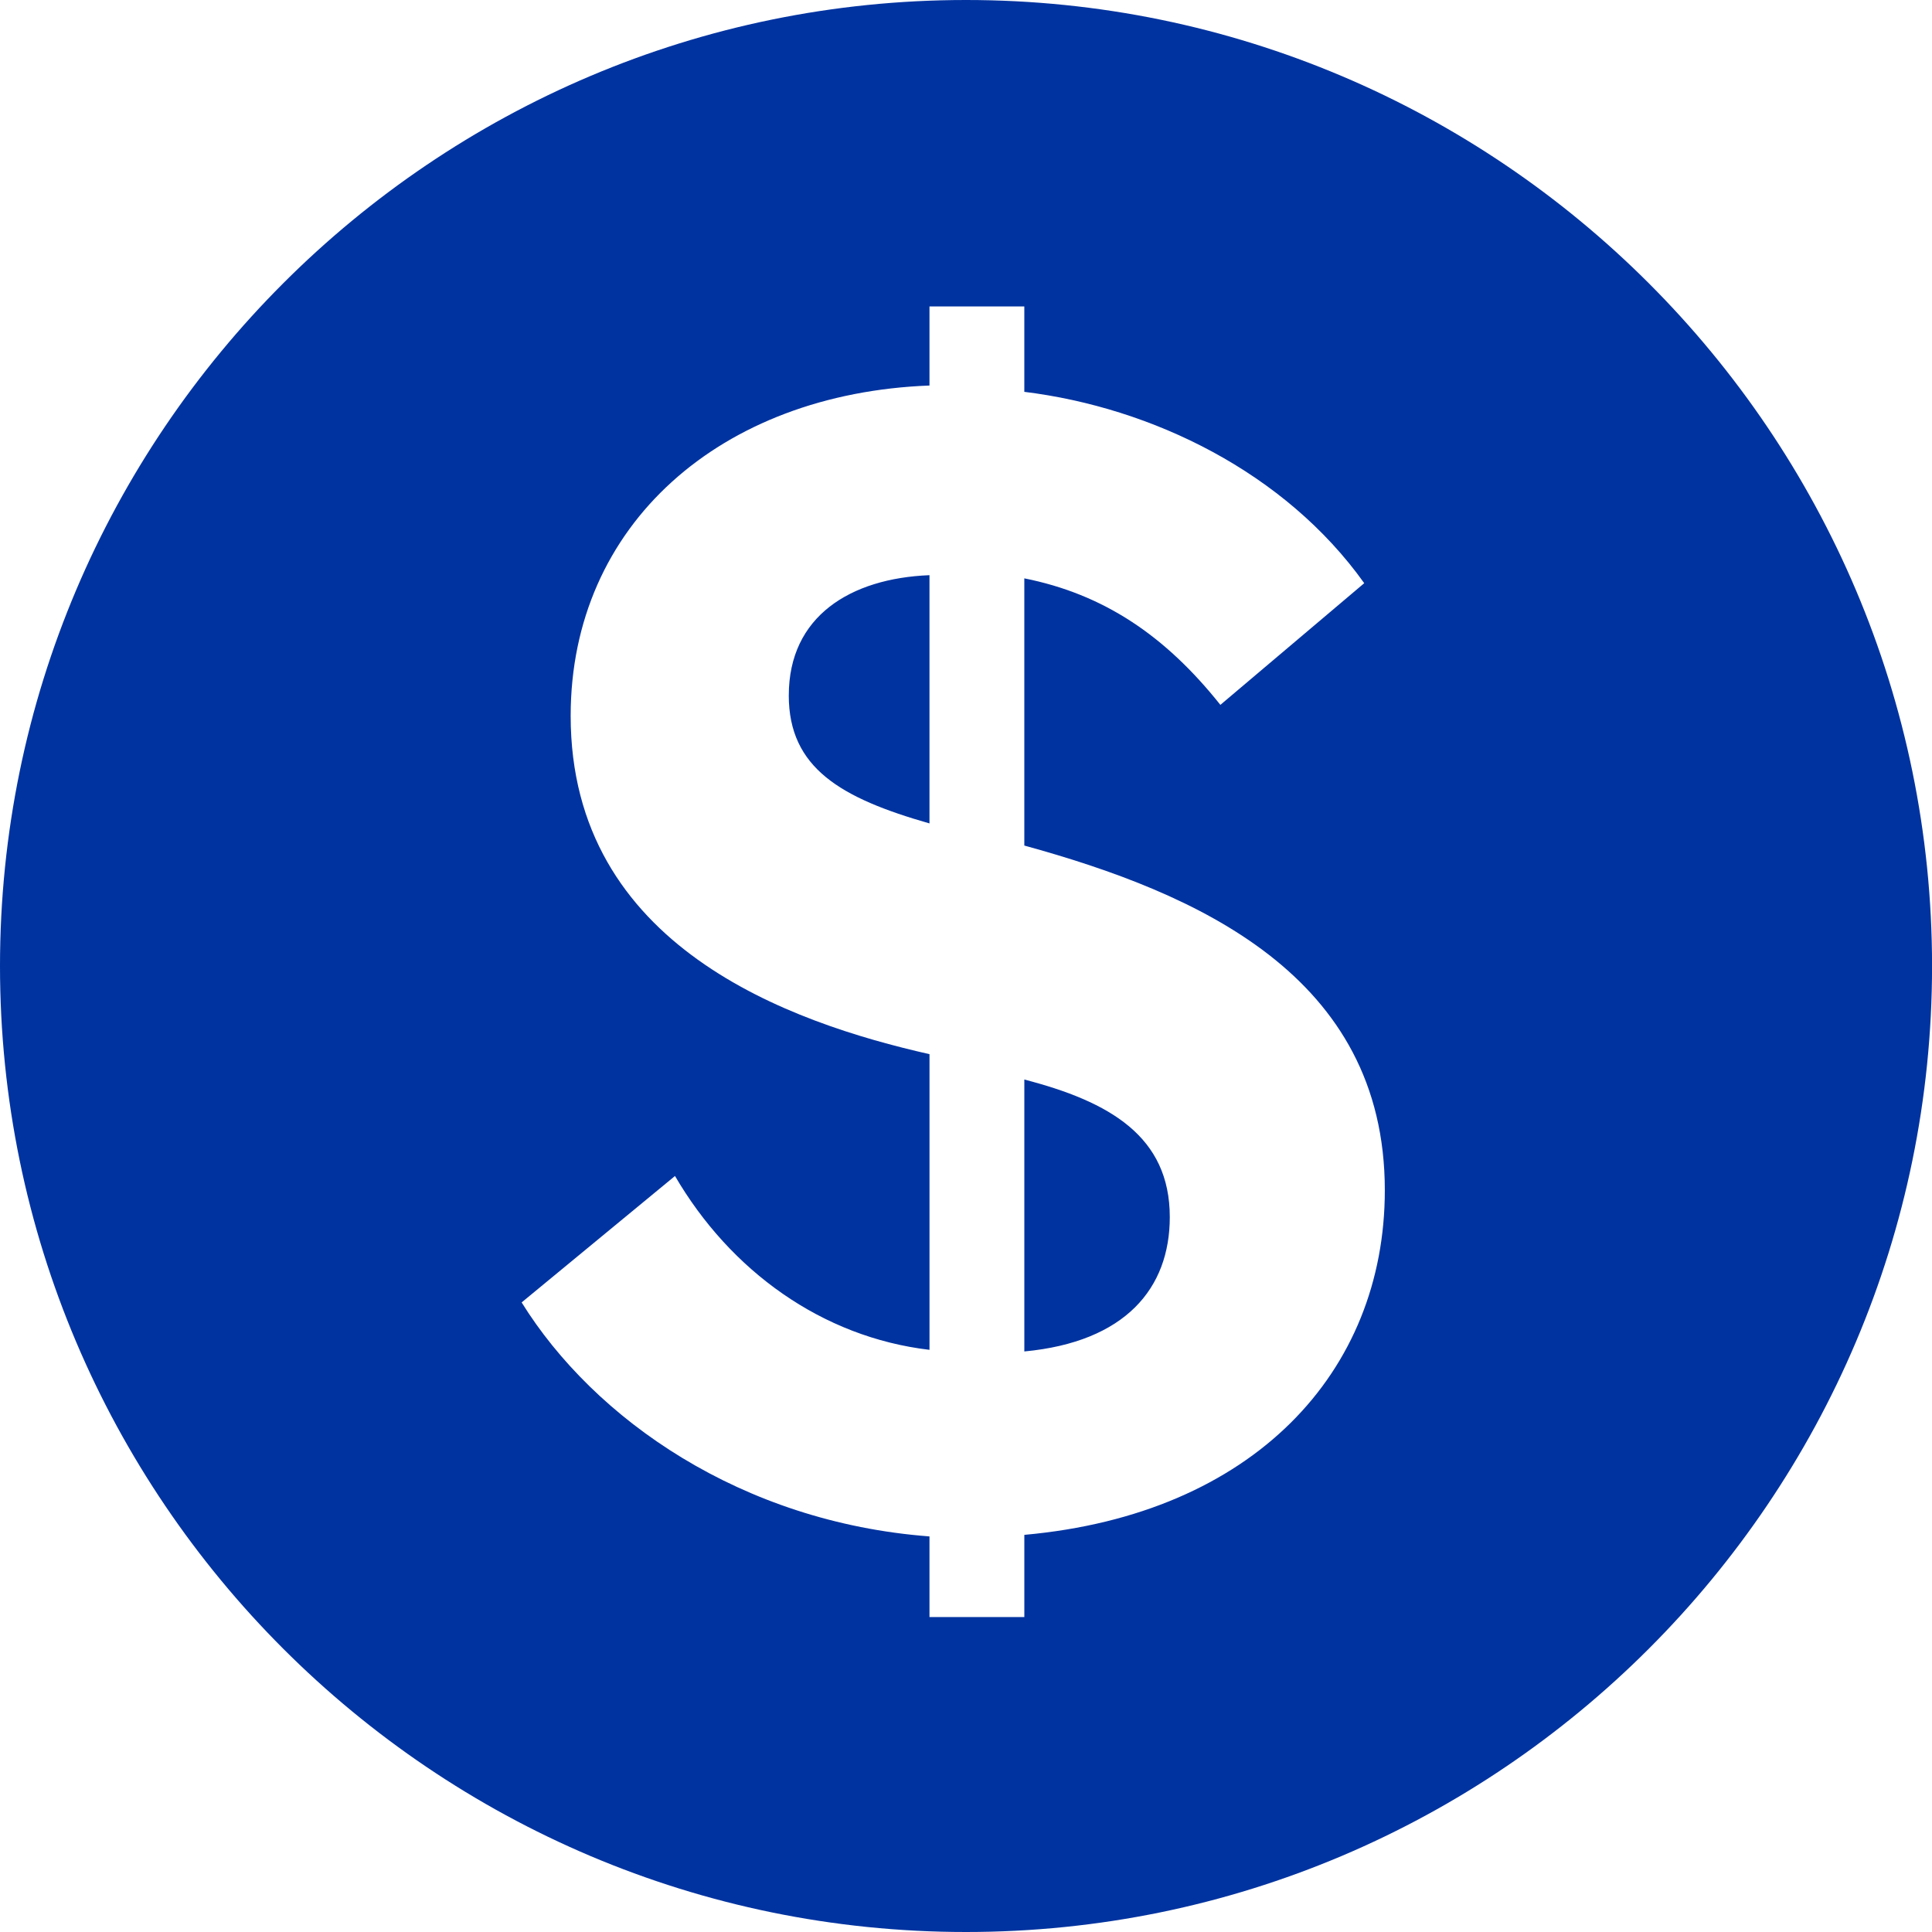 <svg xmlns="http://www.w3.org/2000/svg" width="104" height="104" viewBox="0 0 104 104">
    <g fill="none" fill-rule="evenodd">
        <g fill="#0033A0">
            <g>
                <g>
                    <g>
                        <g>
                            <path d="M55.14 58.112v14.637c5.448-.514 7.83-3.406 7.83-7.233 0-4.341-3.233-6.213-7.83-7.404zm-12.68-20.68c0 3.914 2.81 5.532 7.574 6.893V30.962c-4.254.17-7.573 2.213-7.573 6.47zm12.68 45.19v4.424h-5.106v-4.34c-10.126-.768-18.04-6.3-21.954-12.596l8.255-6.806c2.98 5.104 7.914 8.678 13.7 9.358V56.747c-7.488-1.698-19.316-5.785-19.316-18.21 0-10.297 8.081-17.36 19.315-17.784v-4.258h5.105v4.598c6.897.85 14.044 4.341 18.298 10.3l-7.744 6.55c-2.98-3.744-6.296-5.96-10.554-6.81v14.383c9.28 2.553 19.406 6.98 19.406 18.555 0 9.783-7.064 17.443-19.406 18.551zM52 0C23.326 0 0 23.326 0 52s23.326 52 52 52c28.677 0 52.003-23.326 52.003-52S80.677 0 52 0z" transform="translate(-820 -1142) translate(0 1006) translate(167 119) translate(572 17) translate(81)"/>
                        </g>
                    </g>
                </g>
            </g>
        </g>
    </g>
</svg>
